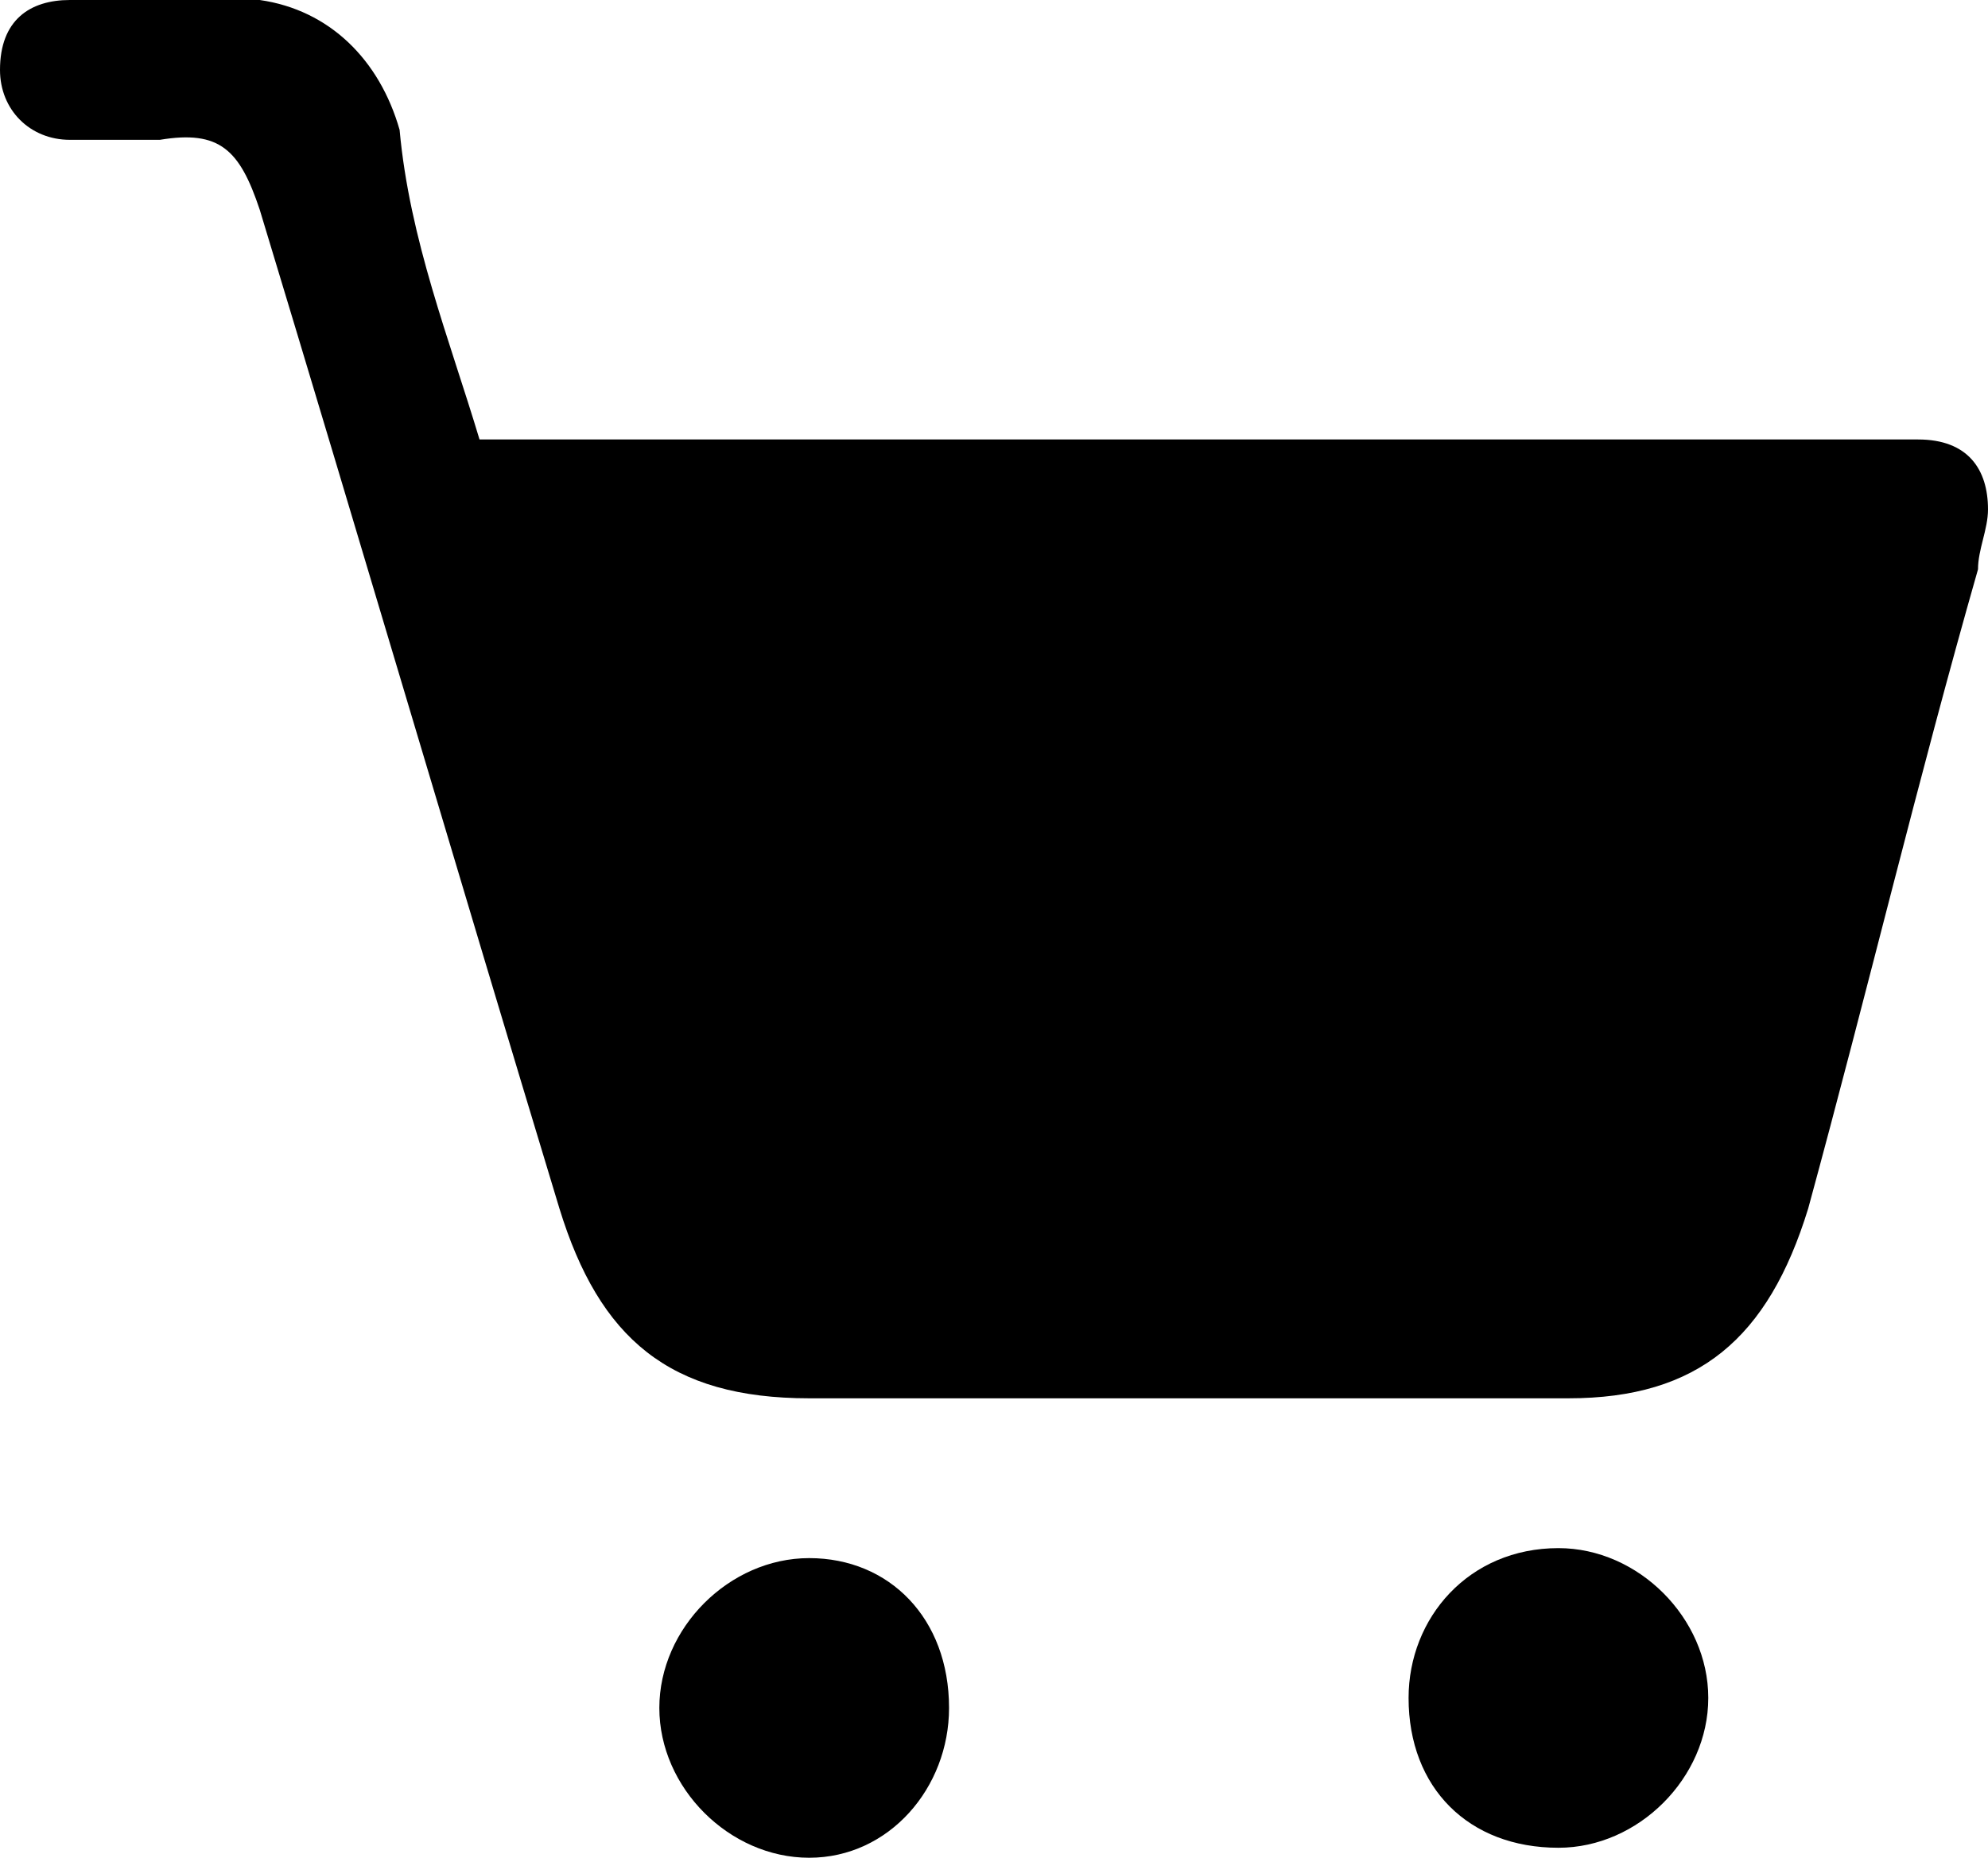 <?xml version="1.0" encoding="utf-8"?>
<!-- Generator: Adobe Illustrator 22.1.0, SVG Export Plug-In . SVG Version: 6.00 Build 0)  -->
<svg version="1.1" id="Layer_1" xmlns="http://www.w3.org/2000/svg" xmlns:xlink="http://www.w3.org/1999/xlink" x="0px" y="0px"
	 viewBox="0 0 19.9 18.6" style="enable-background:new 0 0 19.9 18.6;" xml:space="preserve">
<style type="text/css">
	.st0{fill:#C7C8CA;}
	.st1{fill:#3CC3DC;}
	.st2{fill:#3DC3DC;}
	.st3{fill:#FFFFFF;}
	.st4{fill:#FF2116;}
	.st5{fill:#F5F5F5;}
	.st6{fill:#2C2C2C;}
</style>
<g>
	<path d="M4.8,4.4c4.7,0,9.2,0,13.8,0c0.2,0,0.4,0,0.6,0c0.5,0,0.7,0.3,0.7,0.7c0,0.2-0.1,0.4-0.1,0.6c-0.6,2.1-1.1,4.2-1.7,6.4
		C17.7,13.4,17,14,15.7,14c-2.5,0-5.1,0-7.6,0c-1.4,0-2.1-0.6-2.5-1.9c-1-3.3-2-6.7-3-10c-0.2-0.6-0.4-0.8-1-0.7c-0.3,0-0.6,0-0.9,0
		C0.3,1.4,0,1.1,0,0.7C0,0.2,0.3,0,0.7,0C1.3,0,2,0,2.6,0C3.3,0.1,3.8,0.6,4,1.3C4.1,2.4,4.5,3.4,4.8,4.4z"/>
	<path d="M9.5,17.1c0,0.8-0.6,1.5-1.4,1.5c-0.8,0-1.5-0.7-1.5-1.5s0.7-1.5,1.5-1.5C8.9,15.6,9.5,16.2,9.5,17.1z"/>
	<path d="M14.1,17c0-0.8,0.6-1.5,1.5-1.5c0.8,0,1.5,0.7,1.5,1.5s-0.7,1.5-1.5,1.5C14.7,18.5,14.1,17.9,14.1,17z"/>
</g>
</svg>
